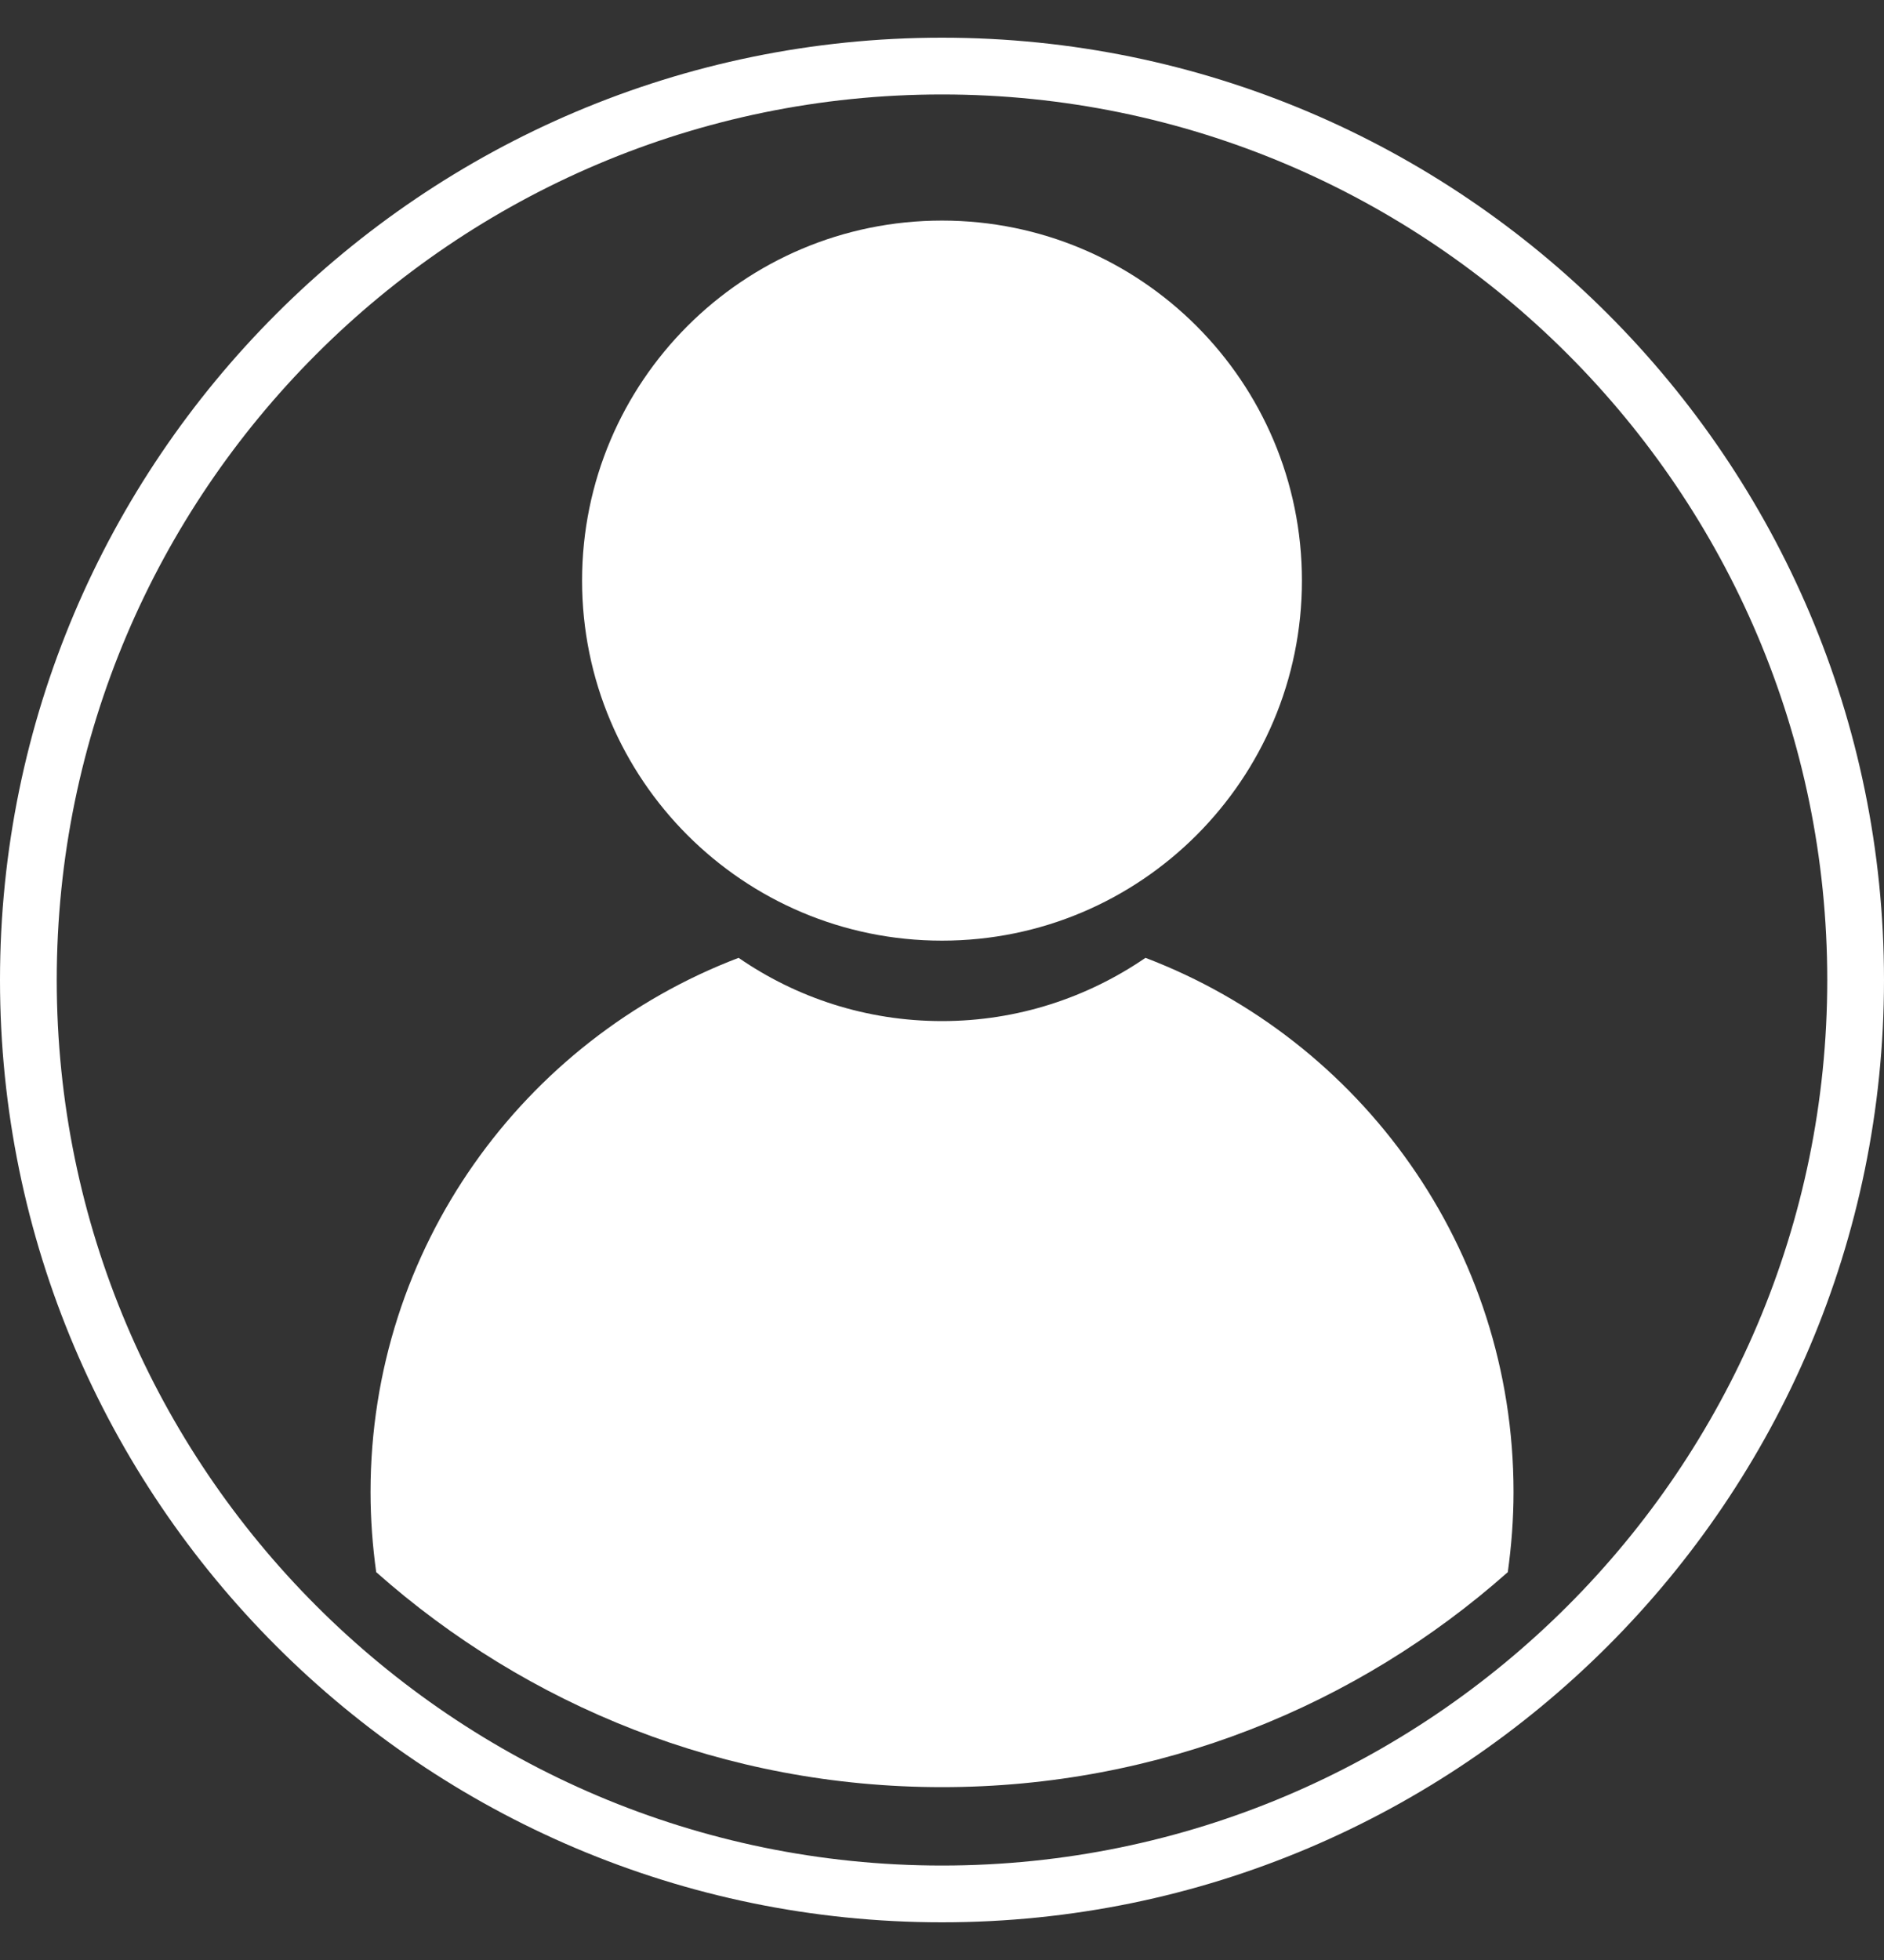 <svg width="25" height="26" viewBox="0 0 25 26" fill="none" xmlns="http://www.w3.org/2000/svg">
<rect x="0" y="0" width="25" height="26" fill="#333333" stroke="none"/>
<g clip-path="url(#clip0_4793_12145)">
<path d="M12.5 0.5C5.607 0.5 0 6.107 0 13C0 19.893 5.607 25.5 12.5 25.5C19.393 25.5 25 19.893 25 13C25 6.107 19.393 0.5 12.5 0.5ZM12.5 24.747C6.021 24.747 0.753 19.476 0.753 13C0.753 6.524 6.024 1.253 12.5 1.253C18.976 1.253 24.247 6.524 24.247 13C24.247 19.476 18.976 24.747 12.5 24.747Z" fill="white"/>
<path d="M12.5 12.478C15.138 12.478 17.276 10.339 17.276 7.702C17.276 5.064 15.138 2.926 12.5 2.926C9.862 2.926 7.724 5.064 7.724 7.702C7.724 10.339 9.862 12.478 12.5 12.478Z" fill="white"/>
<path d="M15.2 12.706C14.431 13.233 13.502 13.545 12.5 13.545C11.498 13.545 10.569 13.236 9.801 12.706C6.946 13.793 4.917 16.556 4.917 19.792C4.917 20.154 4.944 20.508 4.992 20.855C6.991 22.627 9.617 23.707 12.5 23.707C15.383 23.707 18.009 22.627 20.008 20.855C20.056 20.508 20.084 20.151 20.084 19.792C20.084 16.556 18.055 13.793 15.2 12.706Z" fill="white"/>
</g>
<defs>
<clipPath id="clip0_4793_12145">
<rect width="25" height="25" fill="white" transform="translate(0 0.5)"/>
</clipPath>
</defs>
</svg>
